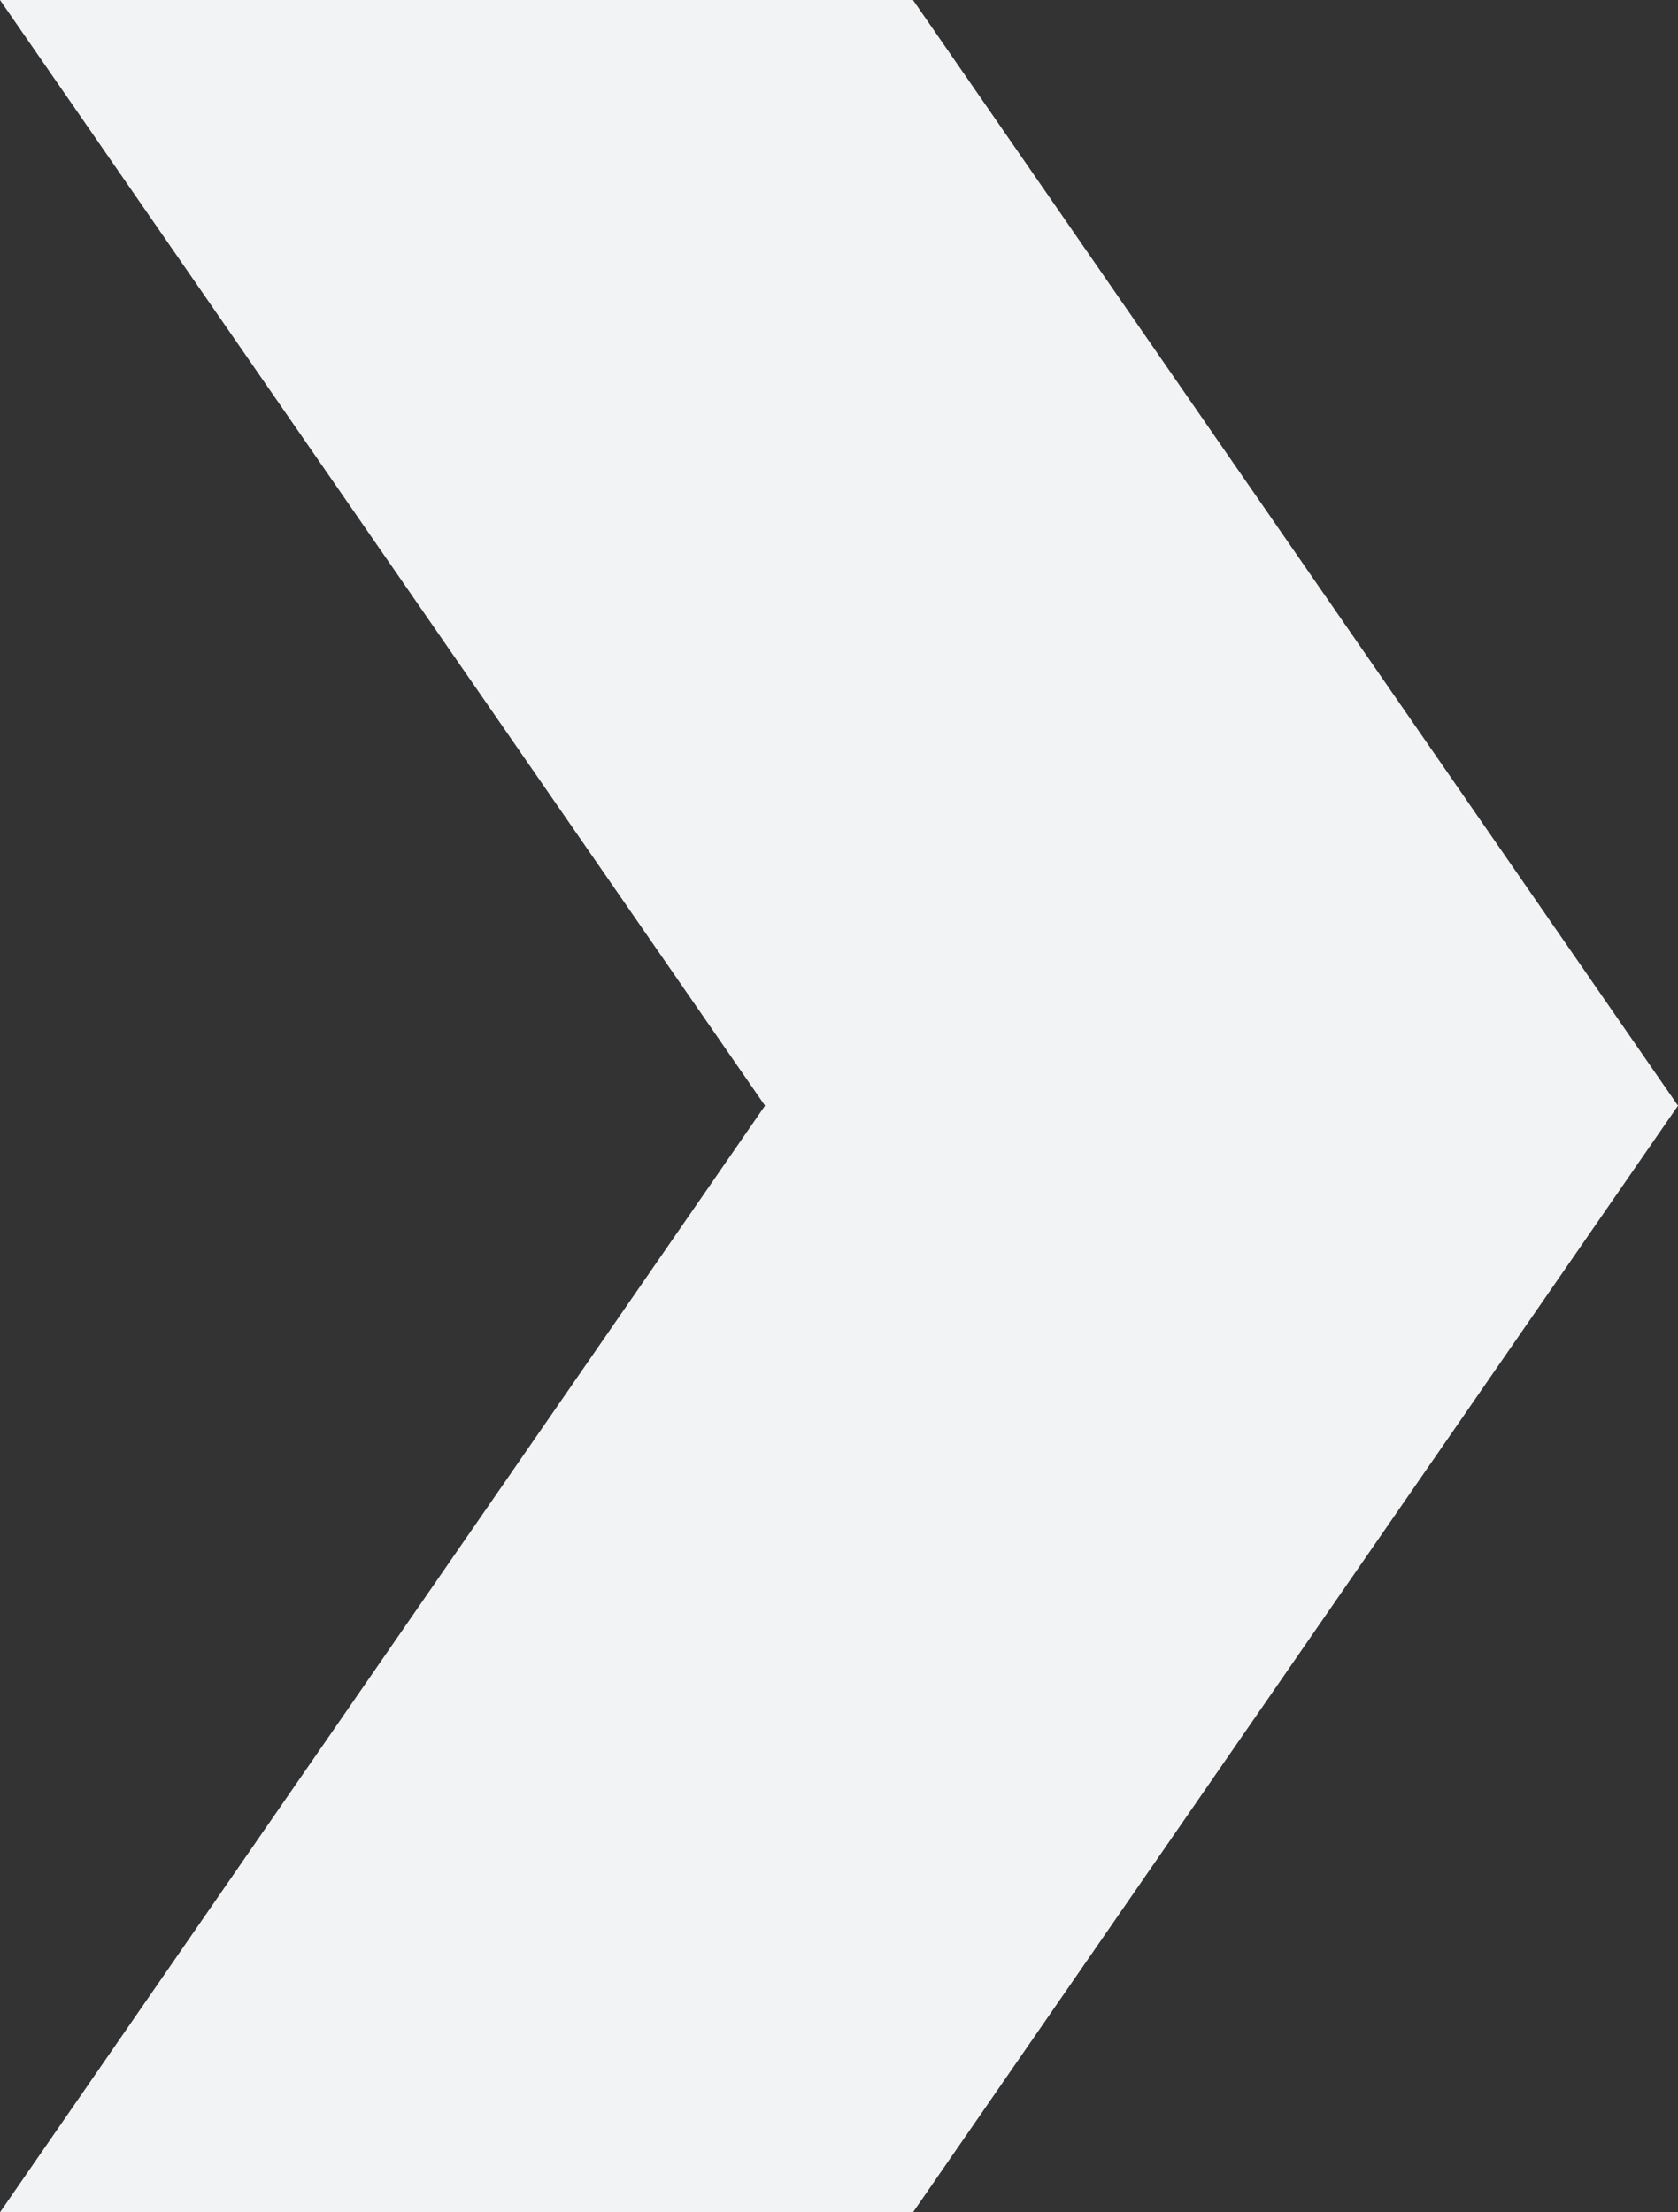 <?xml version="1.0" encoding="UTF-8"?> <svg xmlns="http://www.w3.org/2000/svg" width="44" height="58" viewBox="0 0 44 58" fill="none"><rect x="0" y="0" width="44" height="58" fill="#333333" stroke="none"/><g clip-path="url(#clip0_26_1093)"><path d="M0 58L20.06 28.988L0 0H23.94L44 28.988L23.94 58H0Z" fill="#F2F3F5"></path></g><defs><clipPath id="clip0_26_1093"><rect width="44" height="58" fill="white"></rect></clipPath></defs></svg> 